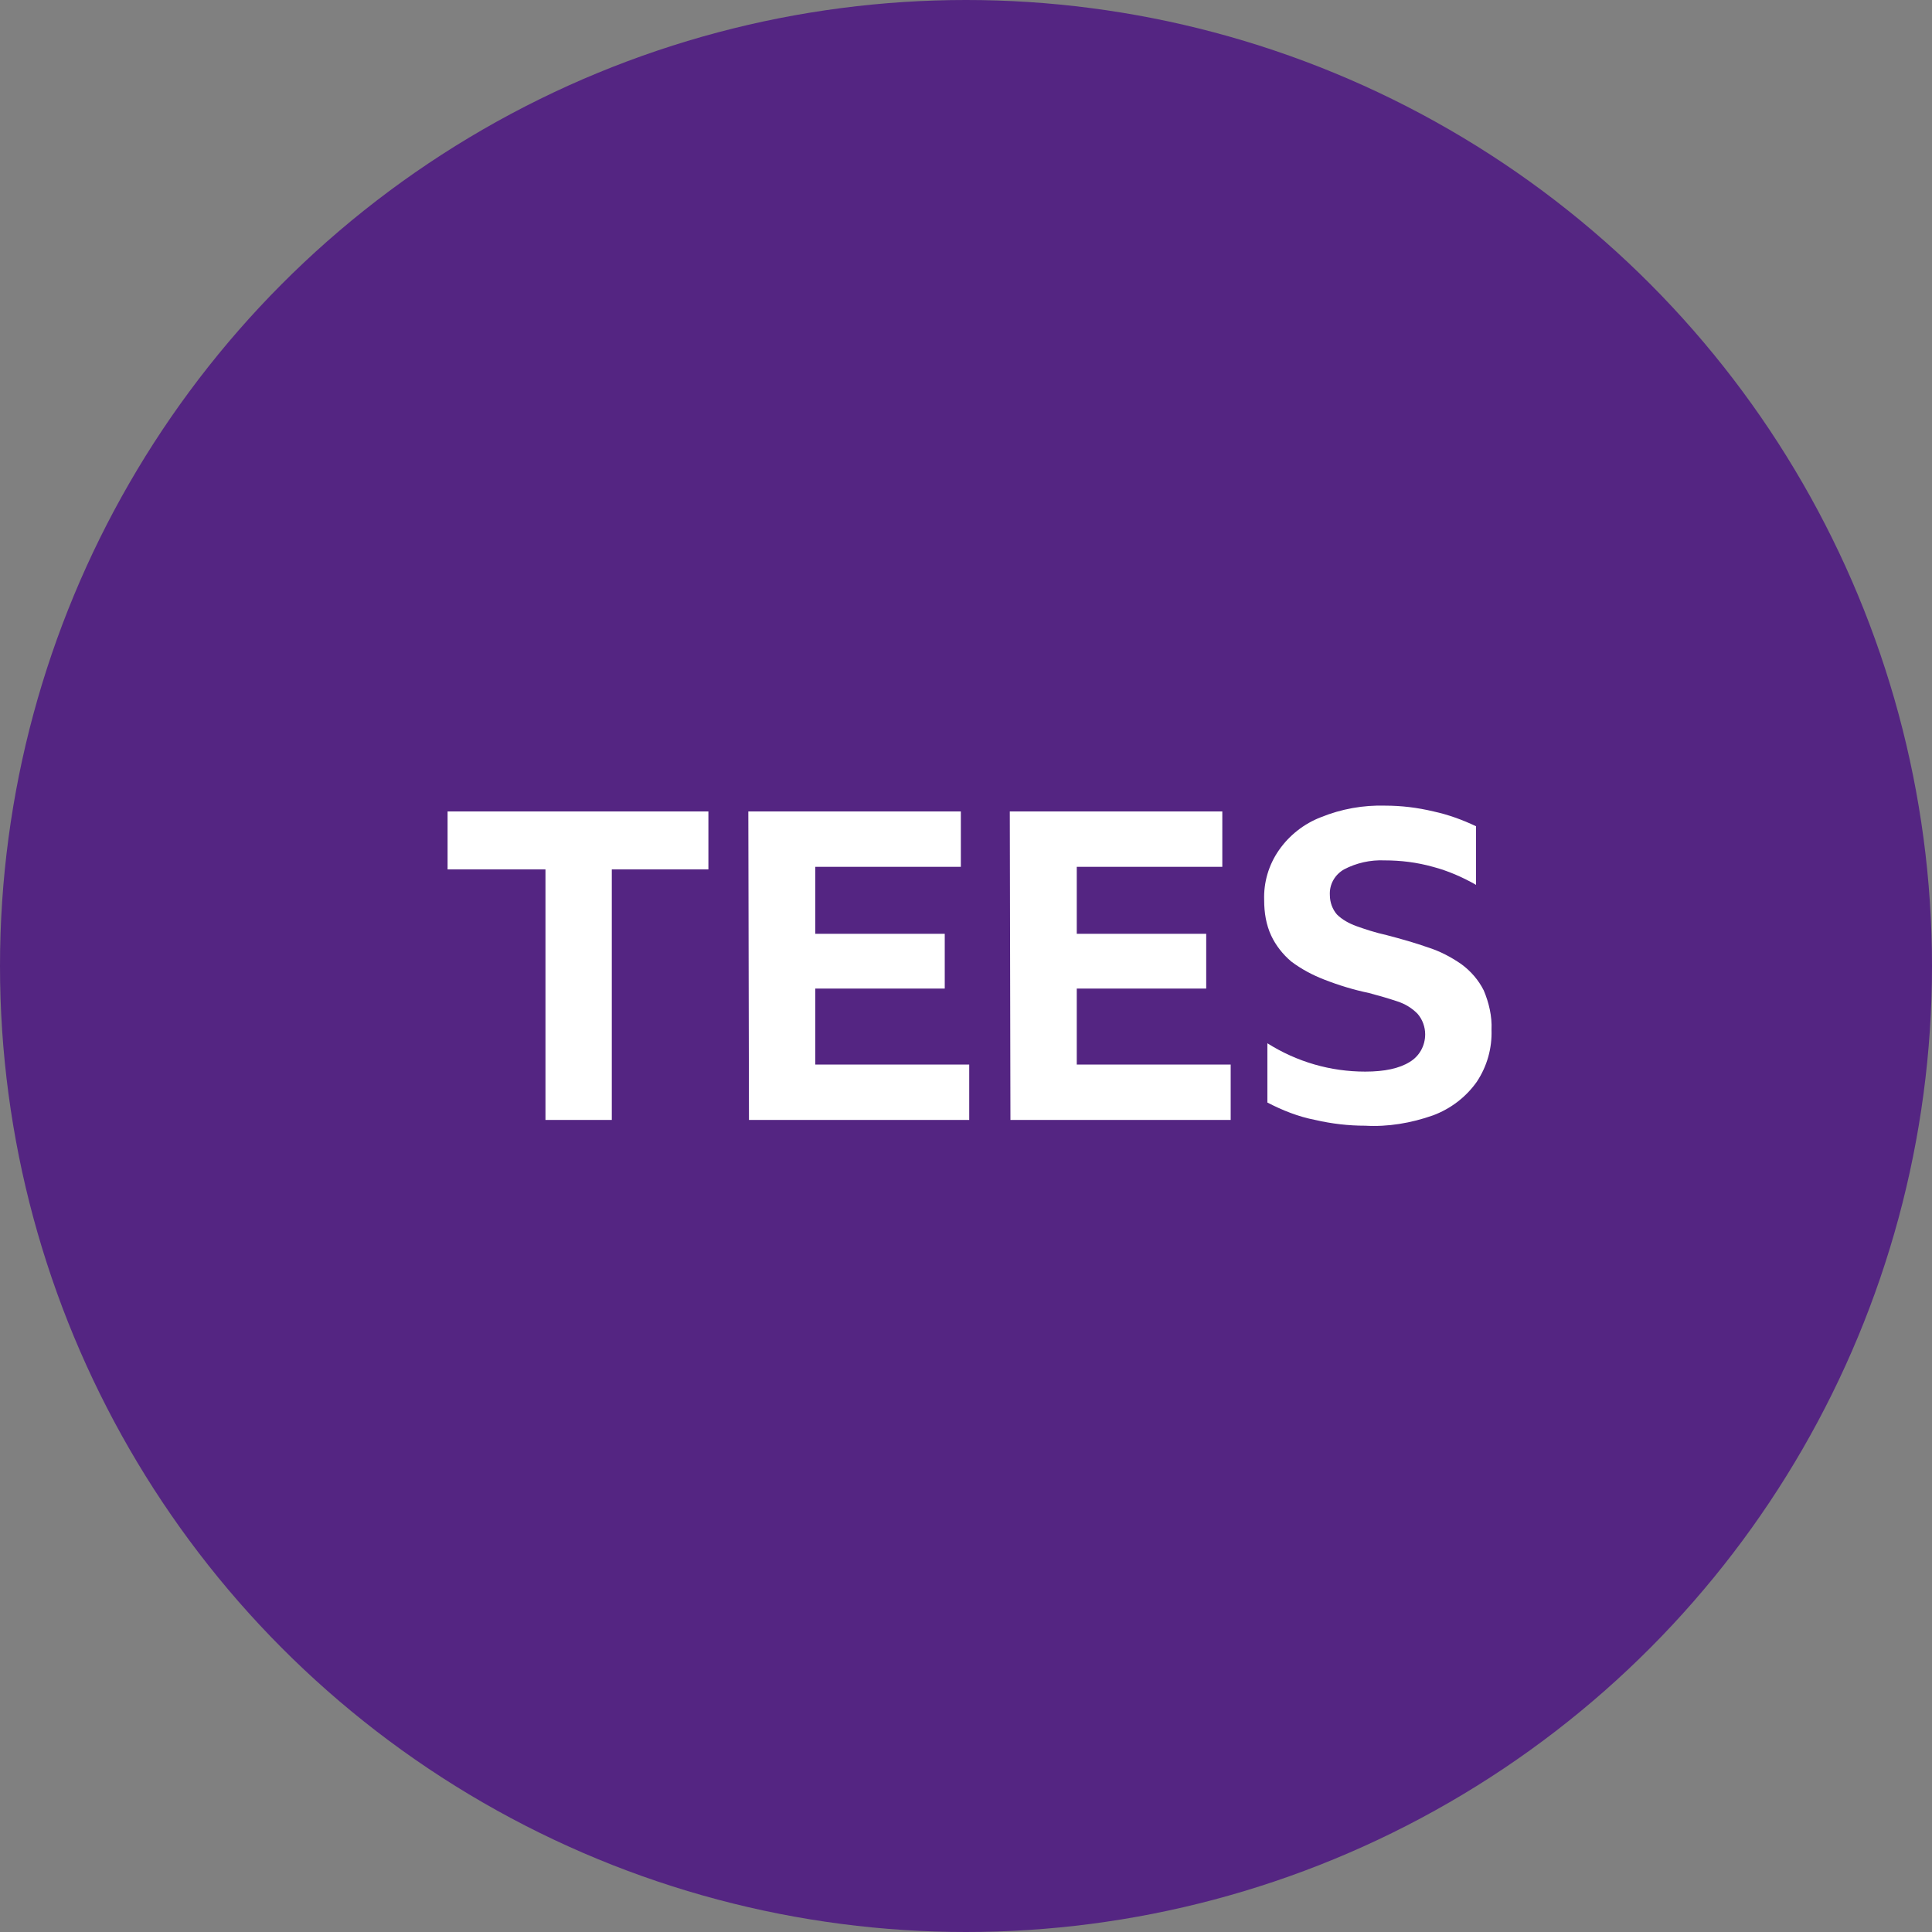 <svg xmlns="http://www.w3.org/2000/svg" viewBox="0 0 300 300"><rect x="0" y="0" width="300" height="300" fill="#808080" stroke="none"/><circle cx="150" cy="150" r="150" fill="#542582"/><path d="M69.6 135h15.1v38.9H95V135h15v-9H69.5v9h.1zm46.7 38.9h34.2v-8.6h-23.9v-11.8h20.1V145h-20.1v-10.4h22.6V126h-33l.1 47.9zm40.6 0h34.2v-8.6h-23.9v-11.8h20.1V145h-20.1v-10.4h22.6V126h-33l.1 47.9zm65.6-.7c2.7-1 5.1-2.8 6.8-5.2 1.6-2.4 2.4-5.2 2.3-8.1.1-2.1-.4-4.2-1.2-6.1-.8-1.6-2-3-3.5-4.1-1.6-1.1-3.3-2-5.2-2.6-2-.7-4.1-1.3-6.4-1.9-1.8-.4-3.3-.9-4.7-1.4-1.1-.4-2.2-1-3-1.8-.7-.8-1.1-1.9-1.1-3-.1-1.7.8-3.2 2.2-4 1.9-1 4.1-1.5 6.3-1.4 2.5 0 5 .3 7.5 1 2.3.6 4.6 1.6 6.7 2.8v-9.1c-2.1-1-4.3-1.8-6.6-2.3-2.5-.6-5-.9-7.5-.9-3.4-.1-6.8.5-10 1.8-2.6 1-4.9 2.8-6.5 5.1-1.6 2.3-2.4 5-2.3 7.8 0 1.9.3 3.8 1.1 5.5.7 1.5 1.8 2.9 3.1 4 1.6 1.2 3.3 2.1 5.1 2.8 2.3.9 4.6 1.6 7 2.1 1.5.4 2.9.8 4.4 1.3 1.2.4 2.2 1 3.1 1.9.8.9 1.2 2.1 1.2 3.2 0 1.8-.9 3.4-2.4 4.3-1.6 1-3.9 1.5-6.9 1.5-5.4 0-10.6-1.5-15.2-4.4v9.2c2.3 1.2 4.8 2.2 7.4 2.7 2.6.6 5.2.9 7.8.9 3.5.2 7.1-.4 10.5-1.6z" fill="#fff"/></svg>